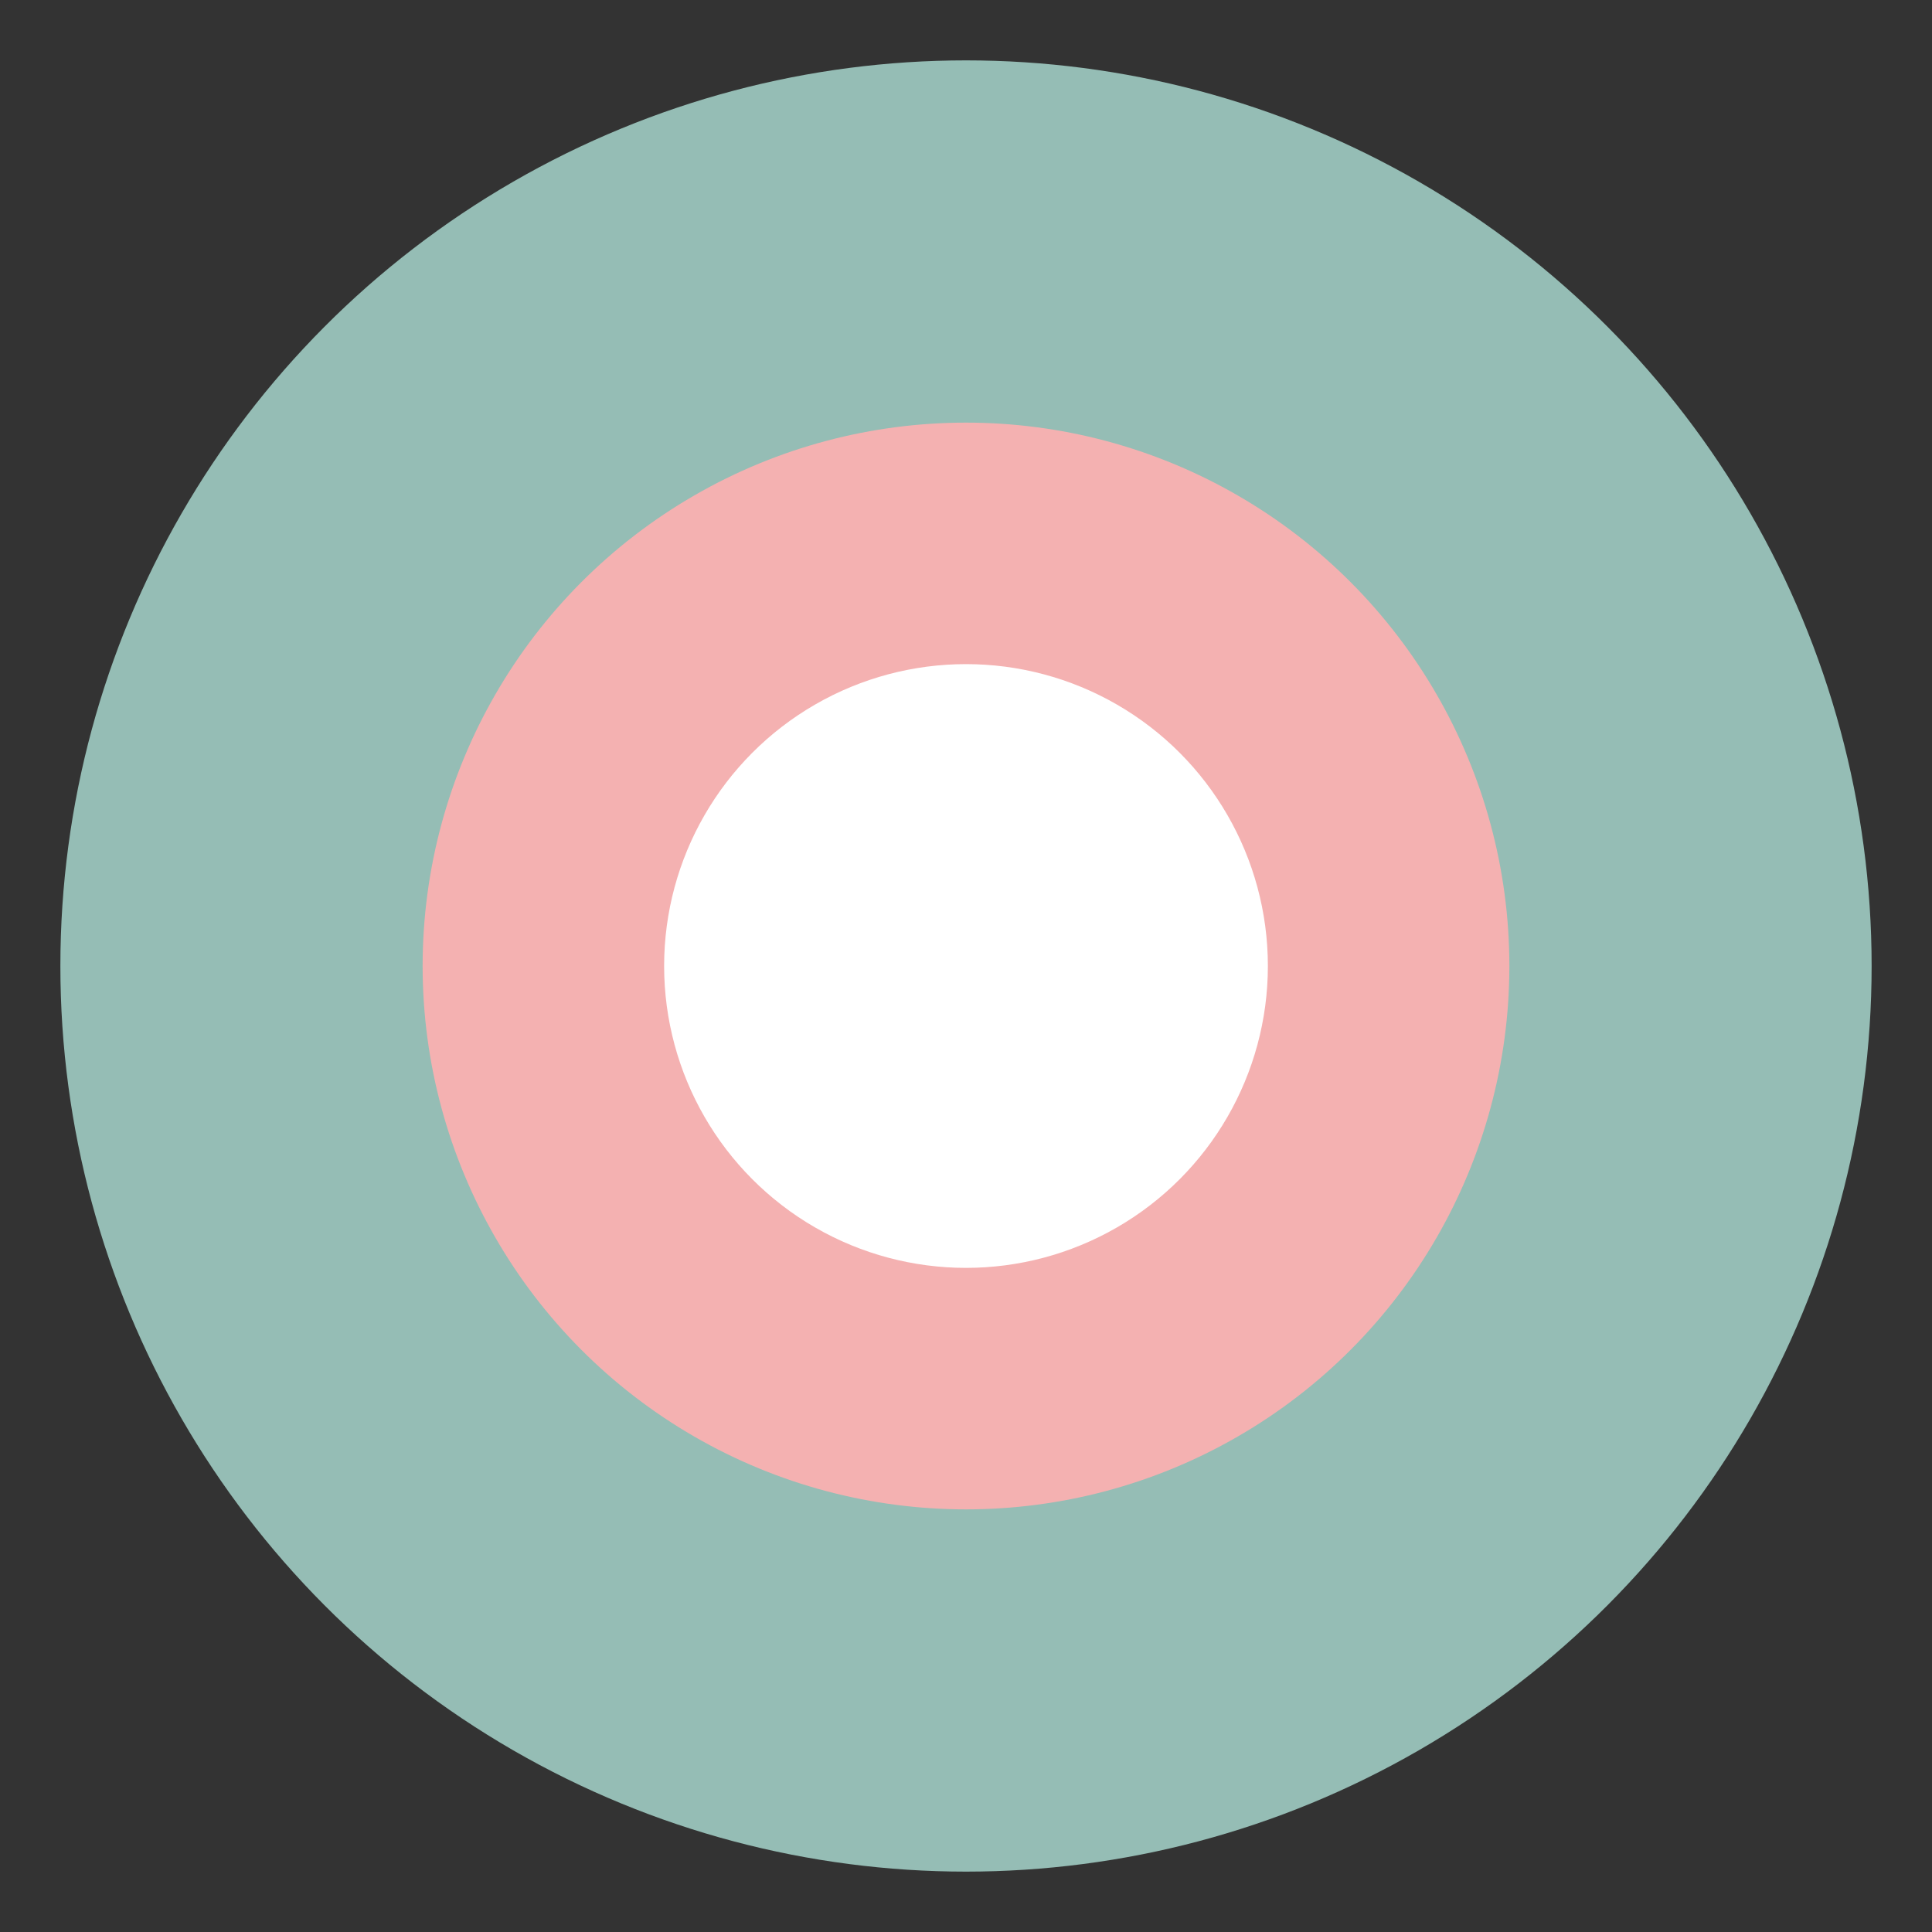 <svg width="64" height="64" viewBox="0 0 64 64" xmlns="http://www.w3.org/2000/svg">
  <rect x="0" y="0" width="64" height="64" fill="#333333" stroke="none"/>
  <!-- Outer green circle -->
  <circle cx="32" cy="32" r="30" fill="#AEDFD5" opacity="0.8"/>
  
  <!-- Middle red circle -->
  <circle cx="32" cy="32" r="18" fill="#F4B1B1"/>
  
  <!-- Inner white circle -->
  <circle cx="32" cy="32" r="10" fill="#FFFFFF"/>
</svg>

